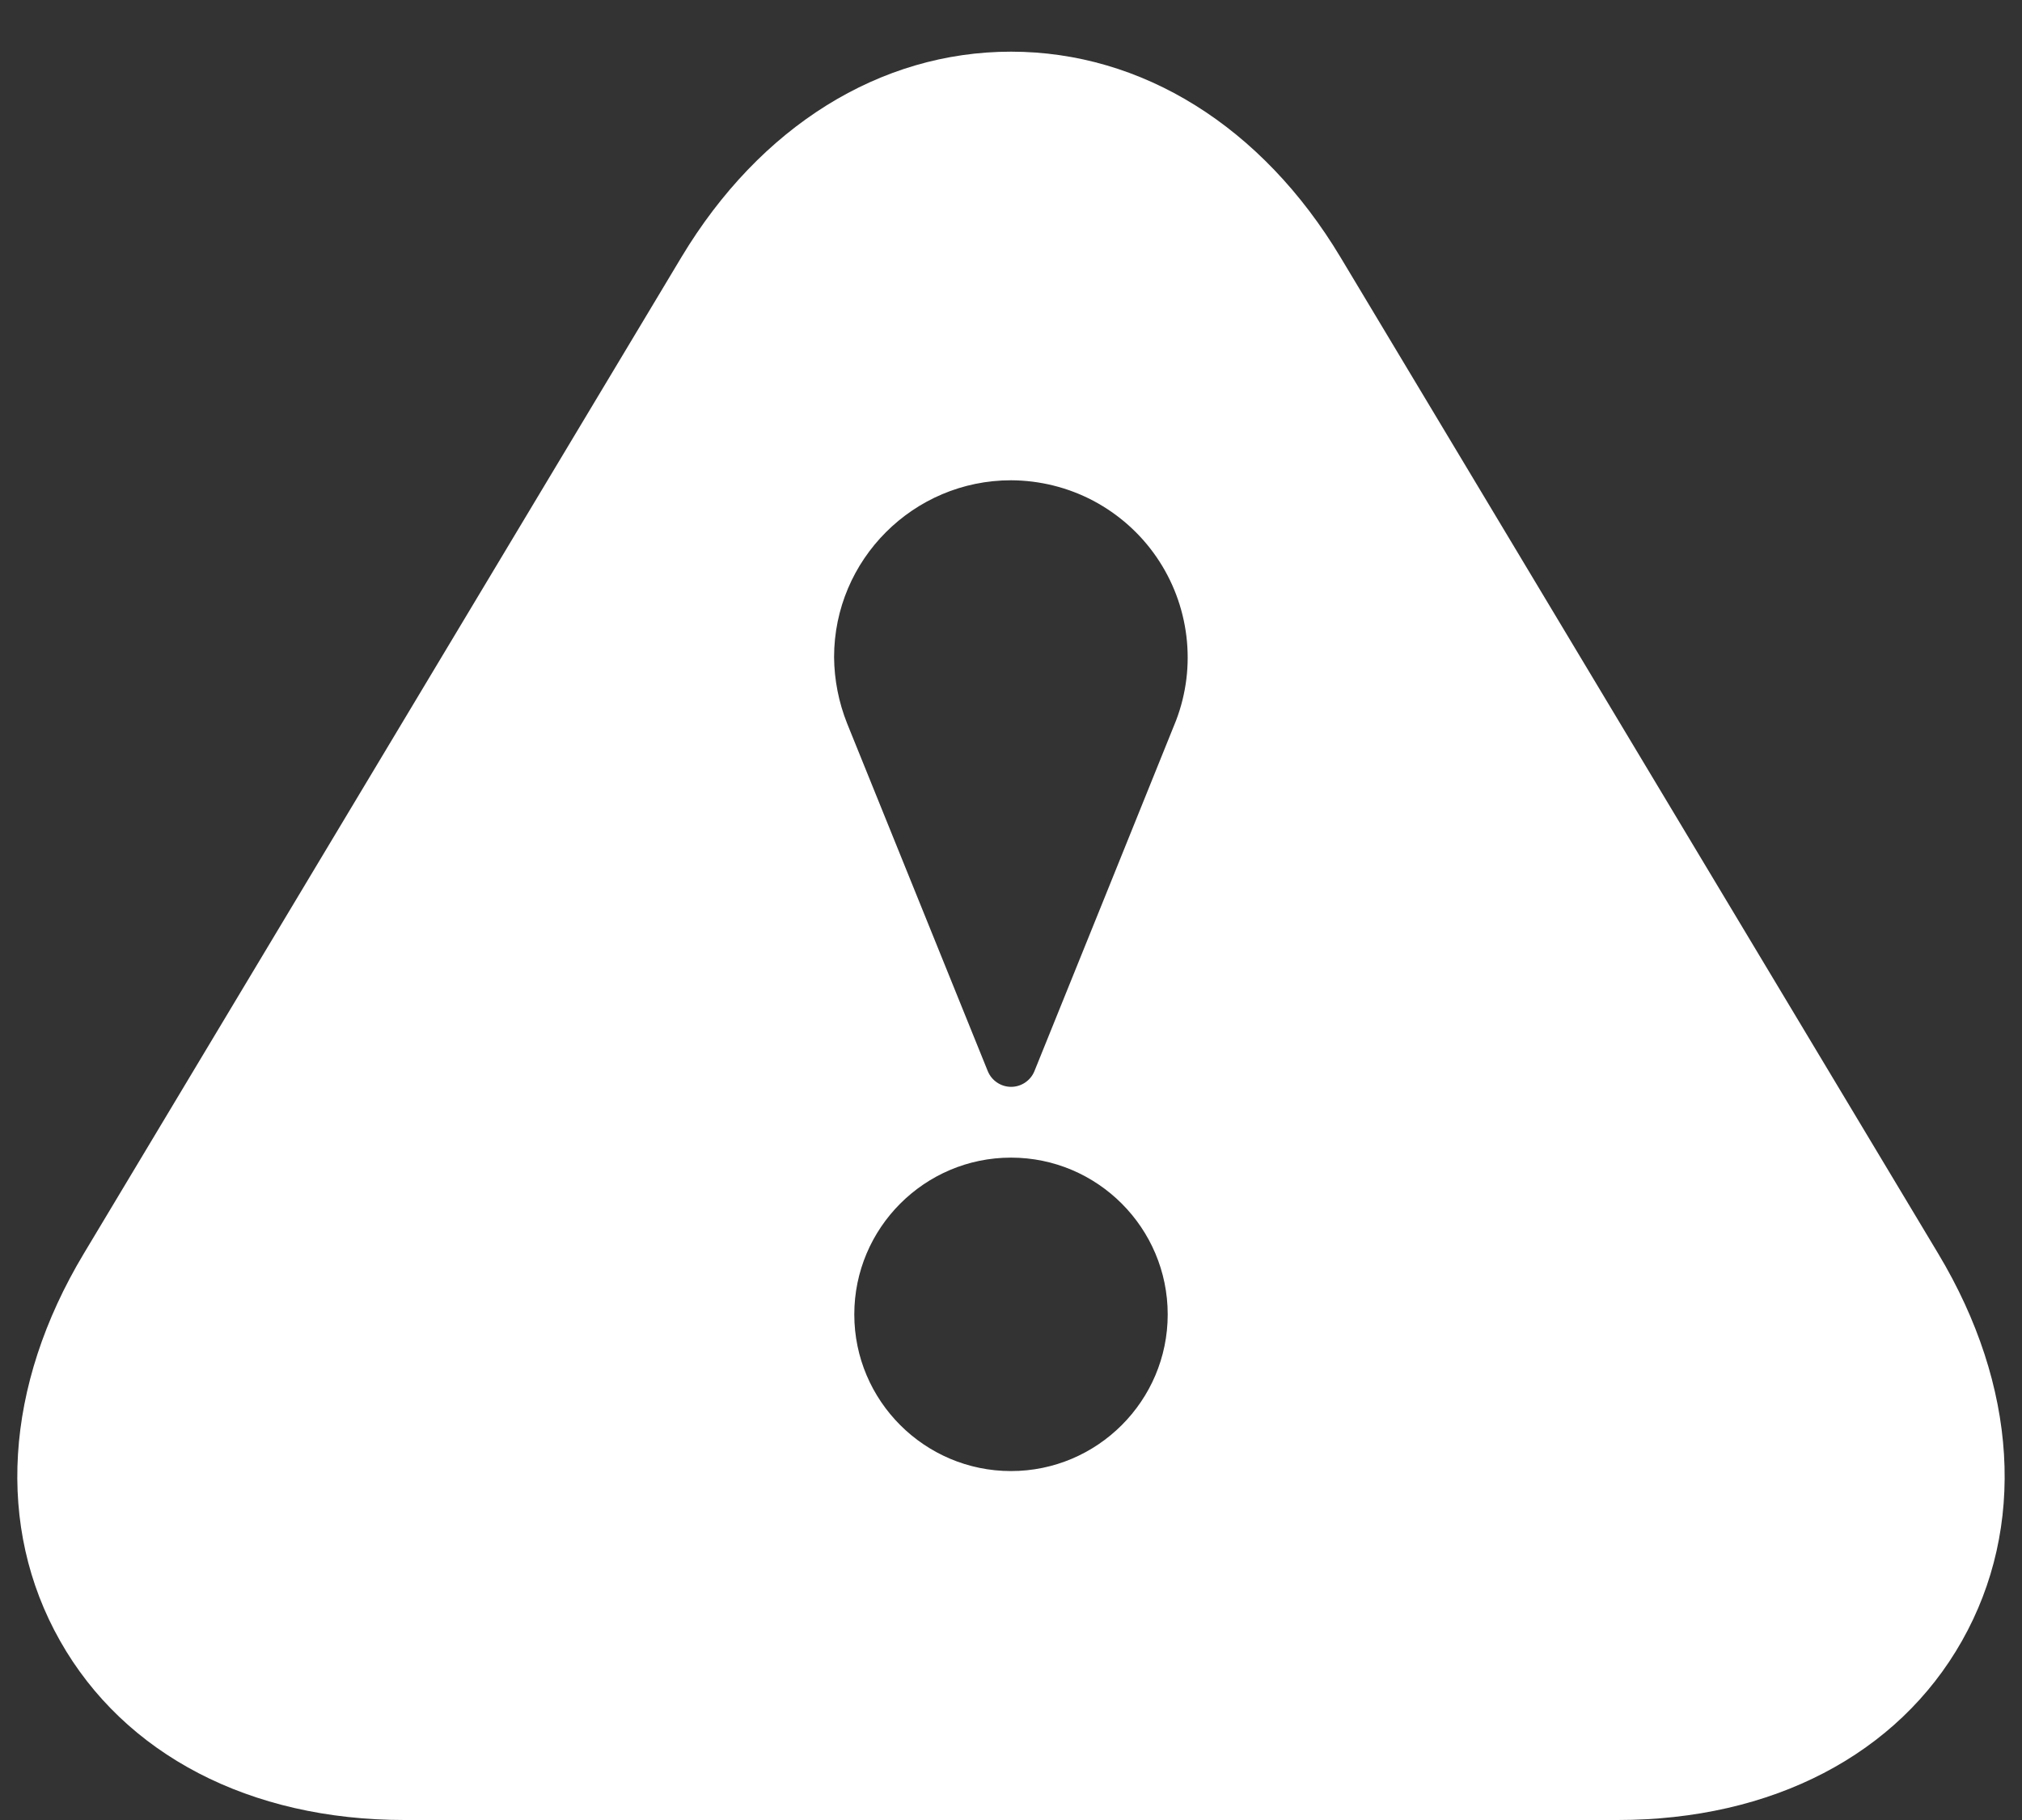 <svg width="20" height="18" viewBox="0 0 20 18" fill="none" xmlns="http://www.w3.org/2000/svg">
<rect x="0" y="0" width="20" height="18" fill="#333333" stroke="none"/>
<path d="M19.171 12.398L13.259 2.544C12.483 1.251 11.296 0.511 10 0.511C8.704 0.511 7.517 1.251 6.741 2.542L0.829 12.398C0.043 13.707 -0.043 15.103 0.594 16.228C1.23 17.354 2.472 18 4 18H16C17.528 18 18.77 17.354 19.406 16.229C20.042 15.104 19.957 13.708 19.171 12.398ZM10 14.549C9.146 14.549 8.45 13.854 8.45 13C8.45 12.145 9.145 11.449 10 11.449C10.855 11.449 11.55 12.145 11.55 13C11.55 13.854 10.854 14.549 10 14.549ZM11.633 7.125C11.622 7.156 10.232 10.593 10.232 10.593C10.194 10.687 10.102 10.749 10.001 10.749C9.9 10.749 9.808 10.687 9.77 10.593L8.379 7.155C8.296 6.947 8.252 6.724 8.25 6.5C8.25 5.535 9.035 4.75 10 4.75C10.283 4.751 10.562 4.82 10.813 4.952C11.064 5.085 11.279 5.276 11.439 5.509C11.6 5.743 11.701 6.012 11.735 6.293C11.769 6.575 11.734 6.86 11.633 7.125Z" fill="white"/>
</svg>
